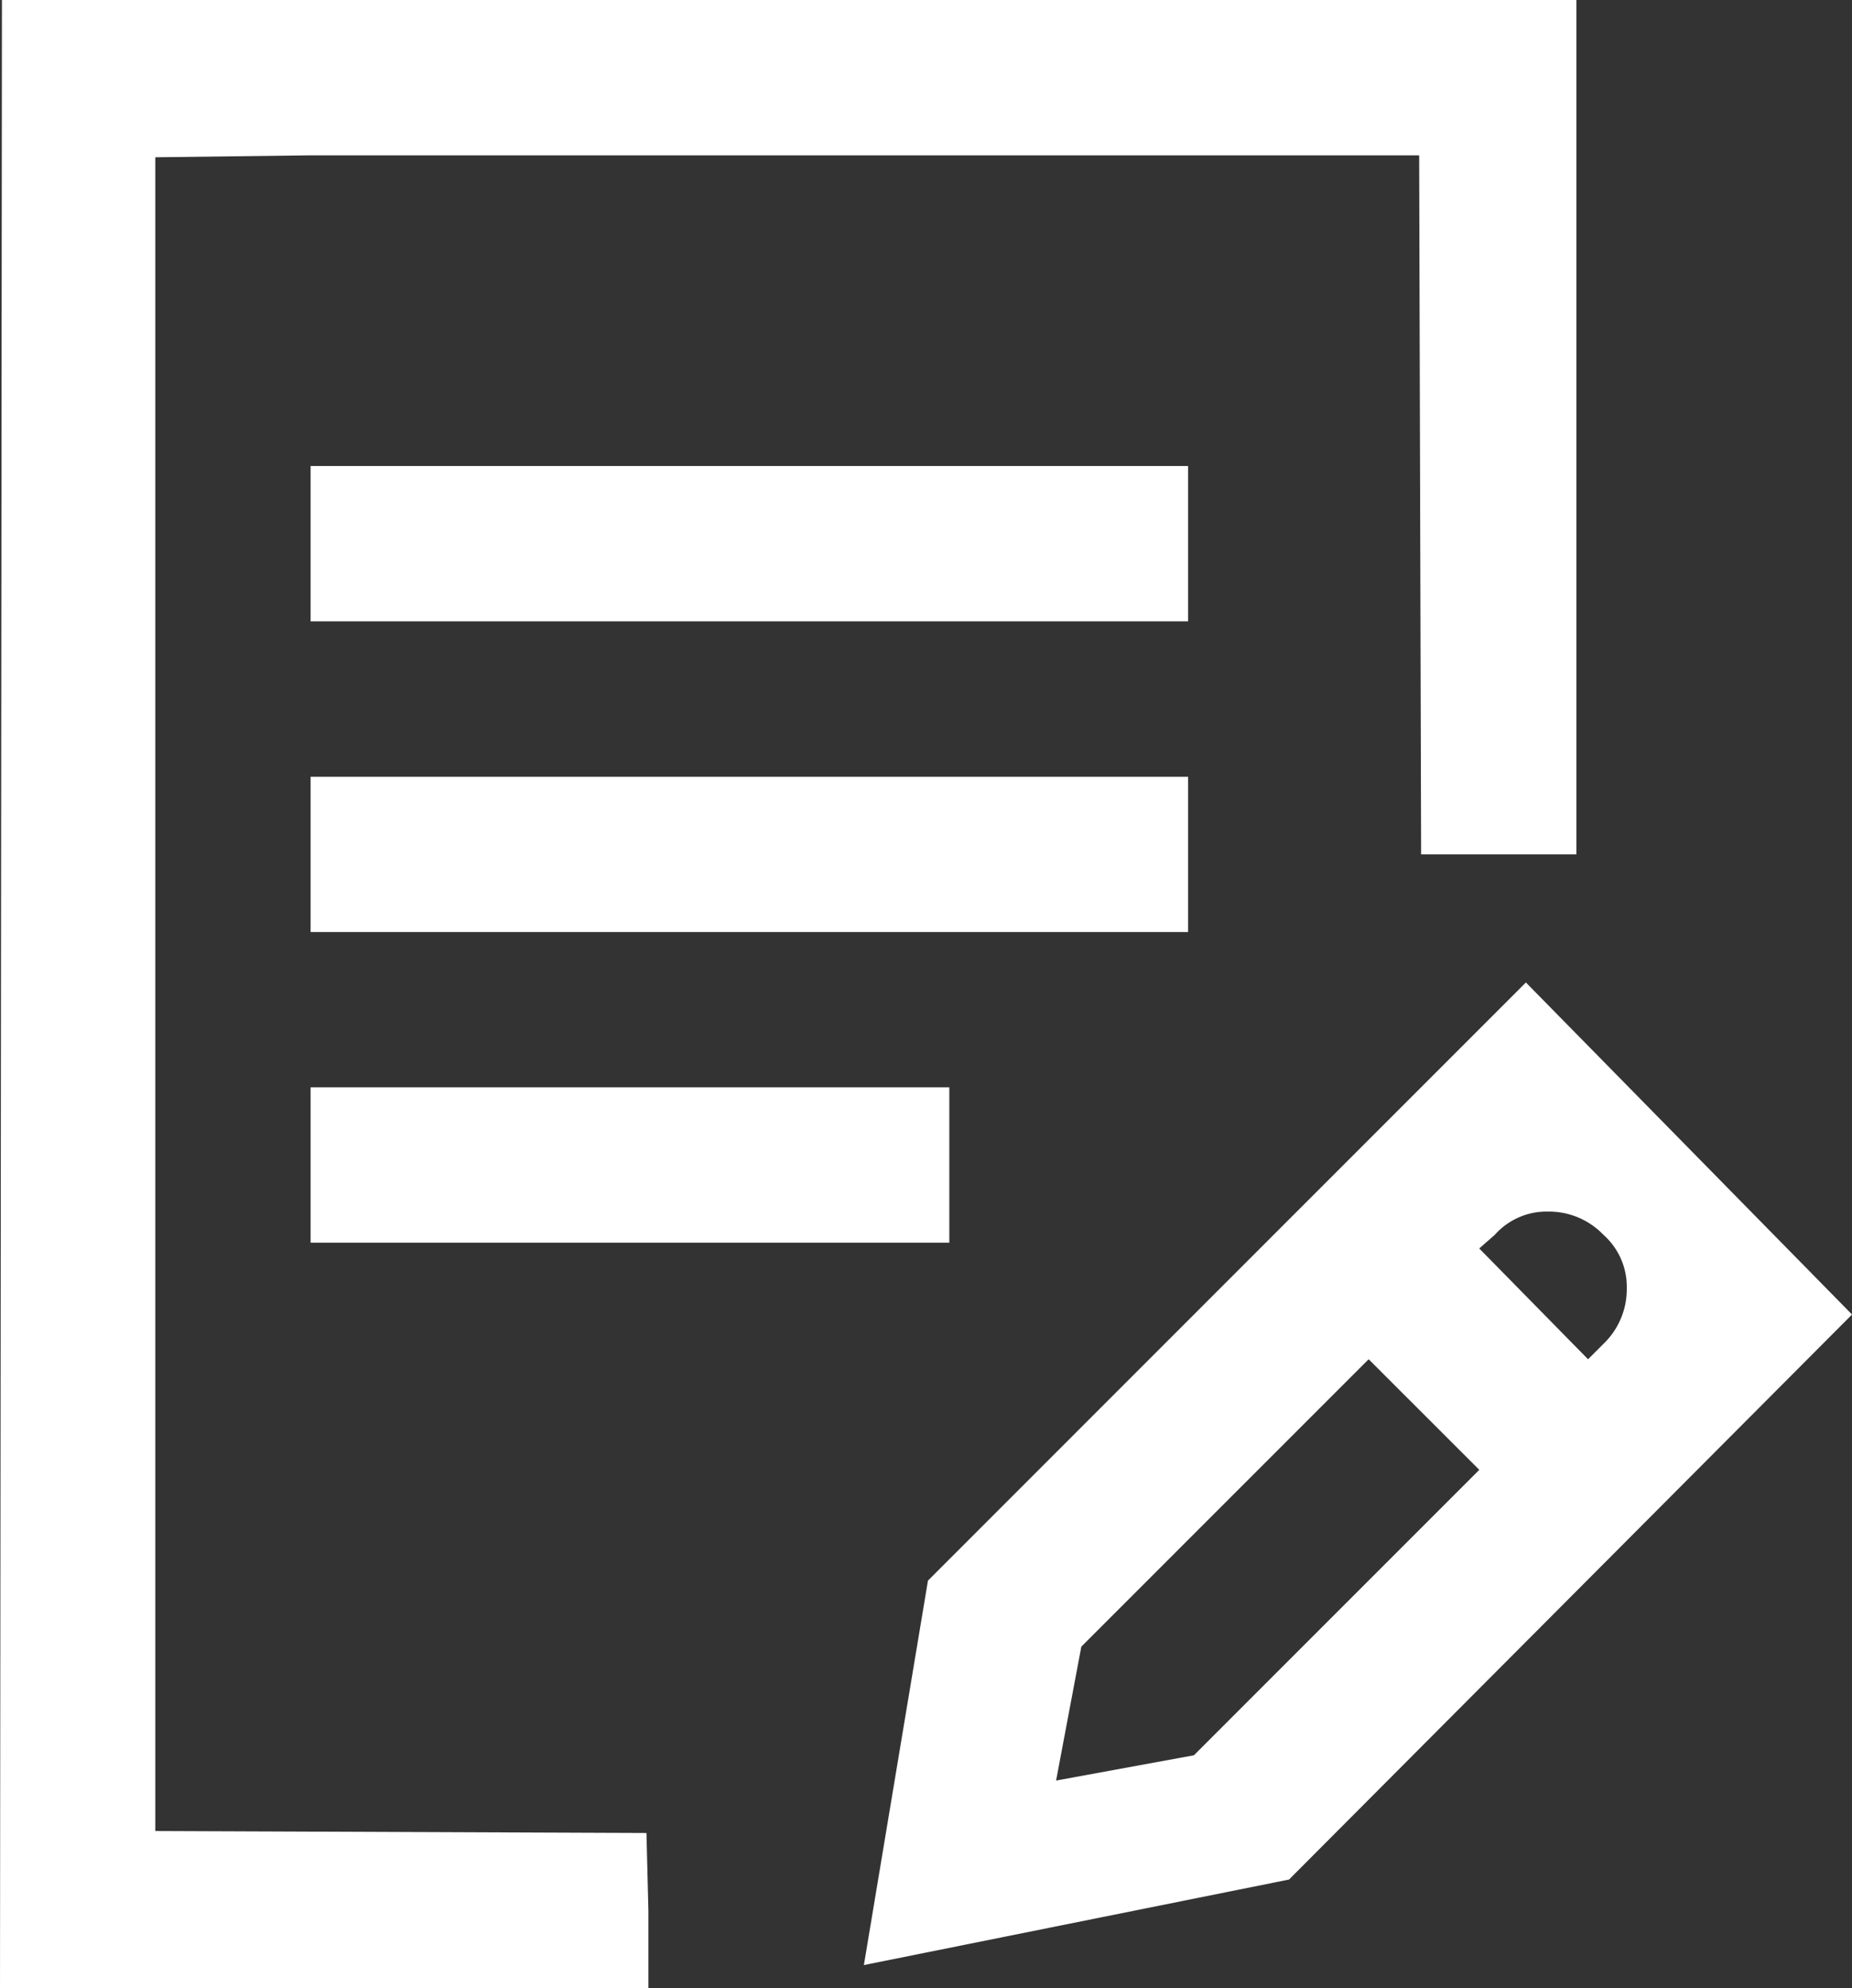 <?xml version="1.0" encoding="UTF-8"?> <svg xmlns="http://www.w3.org/2000/svg" id="Capa_1" data-name="Capa 1" viewBox="0 0 114.803 123.226"><rect x="0" y="0" width="114.803" height="123.226" fill="#333333" stroke="none"/><defs><style>.cls-1{fill:#fff;}</style></defs><title>test-oca</title><path class="cls-1" d="M346.732,353.559l.12,4.814v4.813H306.659l.12-123.226h97.6v52.949h-9.627l-.121-43.322H325.913l-9.627.12V353.438Zm33.574-75.091H325.913v-9.627h54.393Zm0,19.254H325.913V288.1h54.393Zm-14.8,9.627v9.627H325.913v-9.627Zm35.741-6.5,20.217,20.578-34.9,35.018-26.354,5.3,3.972-23.827Zm-20.578,47.895,17.69-17.69L391.5,324.2l-17.81,17.81-1.565,8.3ZM407.5,319.8a4.3,4.3,0,0,0-1.443-3.309,4.685,4.685,0,0,0-3.43-1.444,4.3,4.3,0,0,0-3.31,1.444l-.962.842L405.1,324.2l.963-.962A4.688,4.688,0,0,0,407.5,319.8Z" transform="translate(-306.659 -239.96)"></path></svg> 